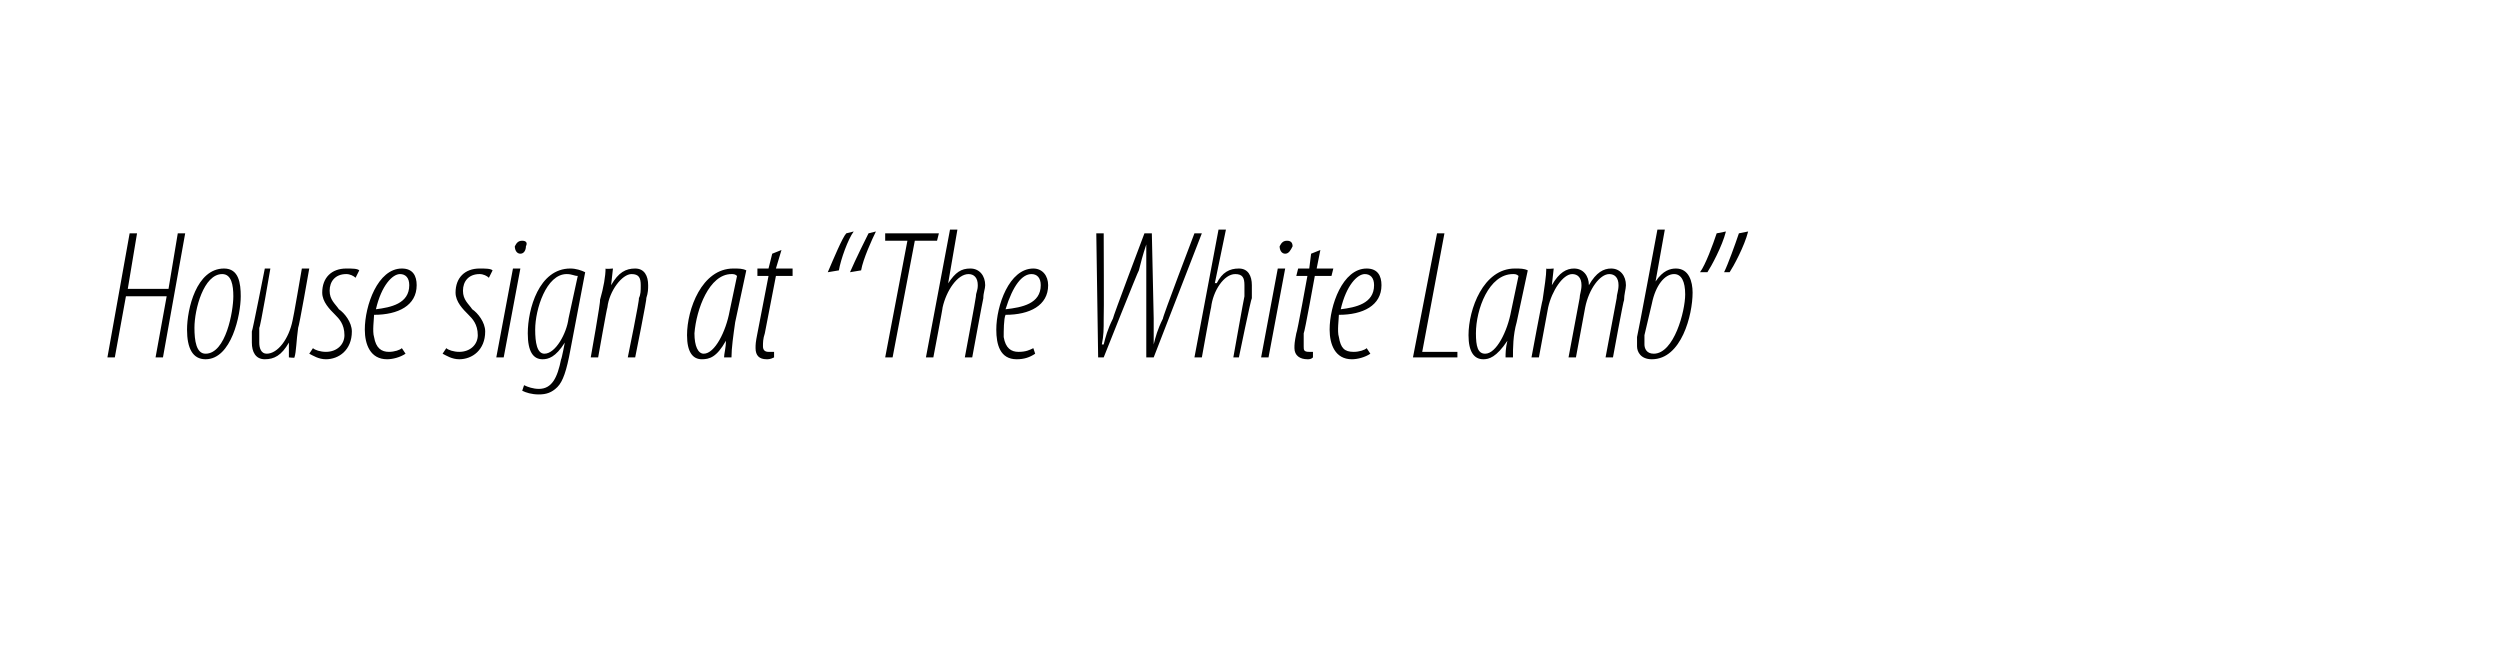 <?xml version="1.0" standalone="no"?><!DOCTYPE svg PUBLIC "-//W3C//DTD SVG 1.1//EN" "http://www.w3.org/Graphics/SVG/1.1/DTD/svg11.dtd"><svg xmlns="http://www.w3.org/2000/svg" version="1.1" width="135px" height="35.5px" viewBox="0 0 135 35.5"><desc>House sign at The White Lamb</desc><defs/><g id="Polygon101471"><path d="m7.4 12.6l-.5 3h2.2l.5-3h.4l-1.2 6.7h-.4L9 16H6.8l-.6 3.3h-.4L7 12.6h.4zm3.7 6.8c-.7 0-1-.6-1-1.6c0-1.1.5-3.3 2-3.3c.8 0 .9.8.9 1.5c0 1-.5 3.4-1.9 3.4zm0-.3c1.1 0 1.5-2.3 1.5-3.1c0-.6-.1-1.2-.6-1.2c-1 0-1.5 1.9-1.5 2.9c0 .7.1 1.4.6 1.4zm5.6-4.6s-.55 3.15-.6 3.2c-.1.7-.1 1.3-.2 1.6c.04.04-.3 0-.3 0v-.8s.02.02 0 0c-.4.7-.8.9-1.3.9c-.5 0-.7-.4-.7-.9v-.6c.03 0 .7-3.4.7-3.4h.3s-.55 3.24-.6 3.2v.8c0 .3.1.6.4.6c.6 0 1.2-.8 1.4-1.8c.02 0 .5-2.8.5-2.8h.4zm.2 4.3c.1.1.4.2.7.2c.6 0 1-.4 1-.9c0-.6-.3-.9-.5-1.1c-.3-.3-.7-.7-.7-1.2c0-.8.5-1.3 1.3-1.3c.3 0 .6 0 .7.1l-.2.4c-.1-.1-.3-.2-.5-.2c-.6 0-.9.4-.9.9c0 .5.3.7.5 1c.3.2.7.7.7 1.2c0 1-.7 1.5-1.4 1.5c-.4 0-.7-.2-.9-.3l.2-.3zm5 .3c-.3.2-.7.3-1 .3c-.9 0-1.2-.8-1.2-1.6c0-1.3.7-3.3 2-3.3c.6 0 .8.4.8.9c0 1.1-1 1.6-2.3 1.6c0 .2-.1.9 0 1.2c.1.6.4.8.8.8c.3 0 .6-.1.7-.2l.2.3zm.2-3.7c0-.4-.2-.6-.5-.6c-.4 0-1 .6-1.3 1.9c.8-.1 1.8-.3 1.8-1.3zm2 3.4c.1.1.4.2.7.2c.6 0 1-.4 1-.9c0-.6-.3-.9-.5-1.1c-.3-.3-.7-.7-.7-1.2c0-.8.5-1.3 1.3-1.3c.3 0 .6 0 .7.1l-.2.4c-.1-.1-.3-.2-.5-.2c-.6 0-.9.4-.9.9c0 .5.3.7.5 1c.3.2.7.7.7 1.2c0 1-.7 1.5-1.4 1.5c-.4 0-.7-.2-.9-.3l.2-.3zm2.7.5l.9-4.8h.4l-.9 4.8h-.4zm1.3-5.6c-.2 0-.3-.2-.3-.4c.1-.2.2-.3.4-.3c.2 0 .3.1.2.3c0 .2-.1.4-.3.4zm.2 7.1c.2.1.5.2.8.2c.7 0 1-.6 1.2-1.6c.03-.01.2-.9.2-.9c0 0 0 .02 0 0c-.5.8-.9.9-1.2.9c-.5 0-.8-.4-.8-1.4c0-1.3.6-3.5 2.3-3.5c.3 0 .6.1.8.2l-.8 4.2c-.2 1.1-.4 1.7-.7 2c-.3.3-.6.4-1 .4c-.4 0-.7-.1-.9-.2l.1-.3zm2.9-5.9c-.2 0-.3-.1-.6-.1c-1.1 0-1.7 1.9-1.7 3c0 .7.1 1.3.5 1.3c.6 0 1.2-1.1 1.3-1.9l.5-2.3zm.7 4.4s.55-3.07.5-3.1c.2-.7.3-1.3.3-1.7c0 .04.4 0 .4 0l-.1.9s-.02-.02 0 0c.4-.7.8-.9 1.3-.9c.5 0 .7.4.7.9c0 .2 0 .4-.1.7c.05-.02-.6 3.2-.6 3.2h-.4s.65-3.16.6-3.2c.1-.2.1-.4.1-.7c0-.4-.1-.6-.5-.6c-.5 0-1.2.9-1.3 1.8c-.02-.02-.5 2.7-.5 2.7h-.4zm7.2 0c0-.2.1-.5.1-.9c-.5.9-.9 1-1.3 1c-.5 0-.8-.4-.8-1.3c0-1.4.8-3.6 2.5-3.6c.3 0 .5 0 .7.1l-.6 2.8c-.1.7-.2 1.4-.2 1.9h-.4zm.7-4.4c-.1-.1-.2-.1-.3-.1c-1.2 0-1.9 1.9-2 3.2c0 .7.2 1.1.5 1.1c.6 0 1.2-1.2 1.4-2.3l.4-1.9zm2.4-1.4l-.3 1h.9v.4h-.9l-.6 3.1c-.1.3-.1.5-.1.7c0 .2.1.3.3.3h.3v.3c-.2.1-.3.1-.4.1c-.4 0-.6-.2-.6-.6c0-.2 0-.3.1-.8l.6-3.1h-.6v-.4h.6l.2-.8l.5-.2zm2.5 1.2c.3-.7.8-1.9 1-2.1l.4-.1c-.3.4-.7 1.5-.8 2.1l-.6.1zm1.2 0c.3-.7.9-1.9 1-2.1l.4-.1c-.2.4-.7 1.5-.8 2.1l-.6.1zM49 13h-1.2v-.4h2.9l-.1.4h-1.2l-1.2 6.3h-.4L49 13zm1 6.3l1.3-6.9h.4l-.5 2.9s0-.04 0 0c.4-.6.7-.8 1.2-.8c.5 0 .8.4.8.9c0 .2-.1.4-.1.7c-.01-.01-.6 3.2-.6 3.2h-.4s.61-3.26.6-3.3c0-.2.1-.3.1-.6c0-.4-.2-.6-.5-.6c-.6 0-1.2.9-1.4 1.8c.02-.02-.5 2.7-.5 2.7h-.4zm5.9-.2c-.3.2-.6.3-1 .3c-.9 0-1.1-.8-1.1-1.6c0-1.3.7-3.3 2-3.3c.5 0 .8.4.8.9c0 1.1-1 1.6-2.3 1.6c-.1.2-.1.9-.1 1.2c.1.6.4.8.8.8c.4 0 .6-.1.8-.2l.1.3zm.3-3.7c0-.4-.2-.6-.5-.6c-.5 0-1 .6-1.4 1.9c.9-.1 1.9-.3 1.9-1.3zm3.1 3.9l-.1-6.7h.4s.02 4.58 0 4.6c0 .6 0 .9-.1 1.4h.1c.1-.4.2-.8.5-1.4c-.03-.02 1.7-4.6 1.7-4.6h.4l.1 4.6v1.4c.1-.4.2-.8.5-1.4c-.05-.01 1.7-4.6 1.7-4.6h.4l-2.6 6.7h-.4v-6.1c-.2.6-.3 1-.4 1.4c-.02-.03-1.9 4.7-1.9 4.7h-.3zm5.2 0l1.3-6.9h.4l-.6 2.9s.07-.04.1 0c.3-.6.7-.8 1.2-.8c.5 0 .7.4.7.9v.7c-.04-.01-.7 3.2-.7 3.2h-.3s.58-3.26.6-3.3v-.6c0-.4-.1-.6-.5-.6c-.6 0-1.2.9-1.3 1.8c-.01-.02-.5 2.7-.5 2.7h-.4zm3.6 0l.9-4.8h.4l-.9 4.8h-.4zm1.3-5.6c-.2 0-.3-.2-.3-.4c.1-.2.2-.3.4-.3c.2 0 .3.1.3.3c-.1.2-.2.4-.4.4zm1.9-.2l-.2 1h.9l-.1.4h-.9s-.55 3.06-.6 3.1v.7c0 .2 0 .3.3.3h.2v.3c-.1.1-.2.1-.3.1c-.4 0-.7-.2-.7-.6c0-.2 0-.3.1-.8c.04 0 .6-3.1.6-3.1h-.6l.1-.4h.6l.1-.8l.5-.2zm2.7 5.6c-.3.2-.7.3-1 .3c-.9 0-1.2-.8-1.2-1.6c0-1.3.7-3.3 2-3.3c.6 0 .8.4.8.9c0 1.1-1 1.6-2.3 1.6c0 .2-.1.9 0 1.2c.1.6.3.8.8.8c.3 0 .6-.1.7-.2l.2.3zm.2-3.7c0-.4-.2-.6-.5-.6c-.4 0-1 .6-1.3 1.9c.8-.1 1.8-.3 1.8-1.3zm3.4-2.8h.4L76.8 19h1.9v.3h-2.4l1.3-6.7zm3.7 6.7c0-.2 0-.5.1-.9c-.6.9-1 1-1.3 1c-.5 0-.8-.4-.8-1.3c0-1.4.8-3.6 2.5-3.6c.3 0 .5 0 .7.1l-.6 2.8c-.2.7-.2 1.4-.2 1.9h-.4zm.7-4.4c-.1-.1-.2-.1-.3-.1c-1.3 0-2 1.9-2 3.2c0 .7.1 1.1.5 1.1c.6 0 1.2-1.2 1.4-2.3l.4-1.9zm.7 4.4s.57-3.07.6-3.1c.1-.7.2-1.3.2-1.7c.02.04.4 0 .4 0l-.1.9s0-.02 0 0c.4-.7.8-.9 1.2-.9c.5 0 .8.4.8.9c.4-.7.8-.9 1.2-.9c.5 0 .8.4.8.9c0 .2-.1.5-.1.8c-.03-.02-.6 3.1-.6 3.1h-.4l.6-3.2c0-.2.1-.4.1-.7c0-.4-.2-.6-.5-.6c-.5 0-1.1.8-1.3 1.8l-.5 2.7h-.4l.6-3.2c0-.2.1-.4.1-.7c0-.4-.2-.6-.5-.6c-.5 0-1.1.9-1.3 1.8l-.5 2.7h-.4zm7.2-6.9l-.5 2.8s.05-.05 0 0c.4-.6.8-.7 1.1-.7c.7 0 .9.7.9 1.3c0 1.2-.6 3.6-2.2 3.6c-.6 0-.8-.4-.8-.7v-.5c.02 0 1.1-5.8 1.1-5.8h.4zm-1.1 5.7v.5c0 .2.1.5.5.5c1.1 0 1.7-2.3 1.7-3.2c0-.7-.2-1.1-.6-1.1c-.5 0-1 .6-1.2 1.6l-.4 1.7zm4.4-5.6c-.2.8-.8 1.9-1 2.2h-.4c.3-.4.7-1.5.9-2.1l.5-.1zm1.2 0c-.2.8-.8 1.9-1 2.2h-.3c.2-.4.6-1.5.8-2.1l.5-.1z" stroke="none" fill="#000"/></g></svg>